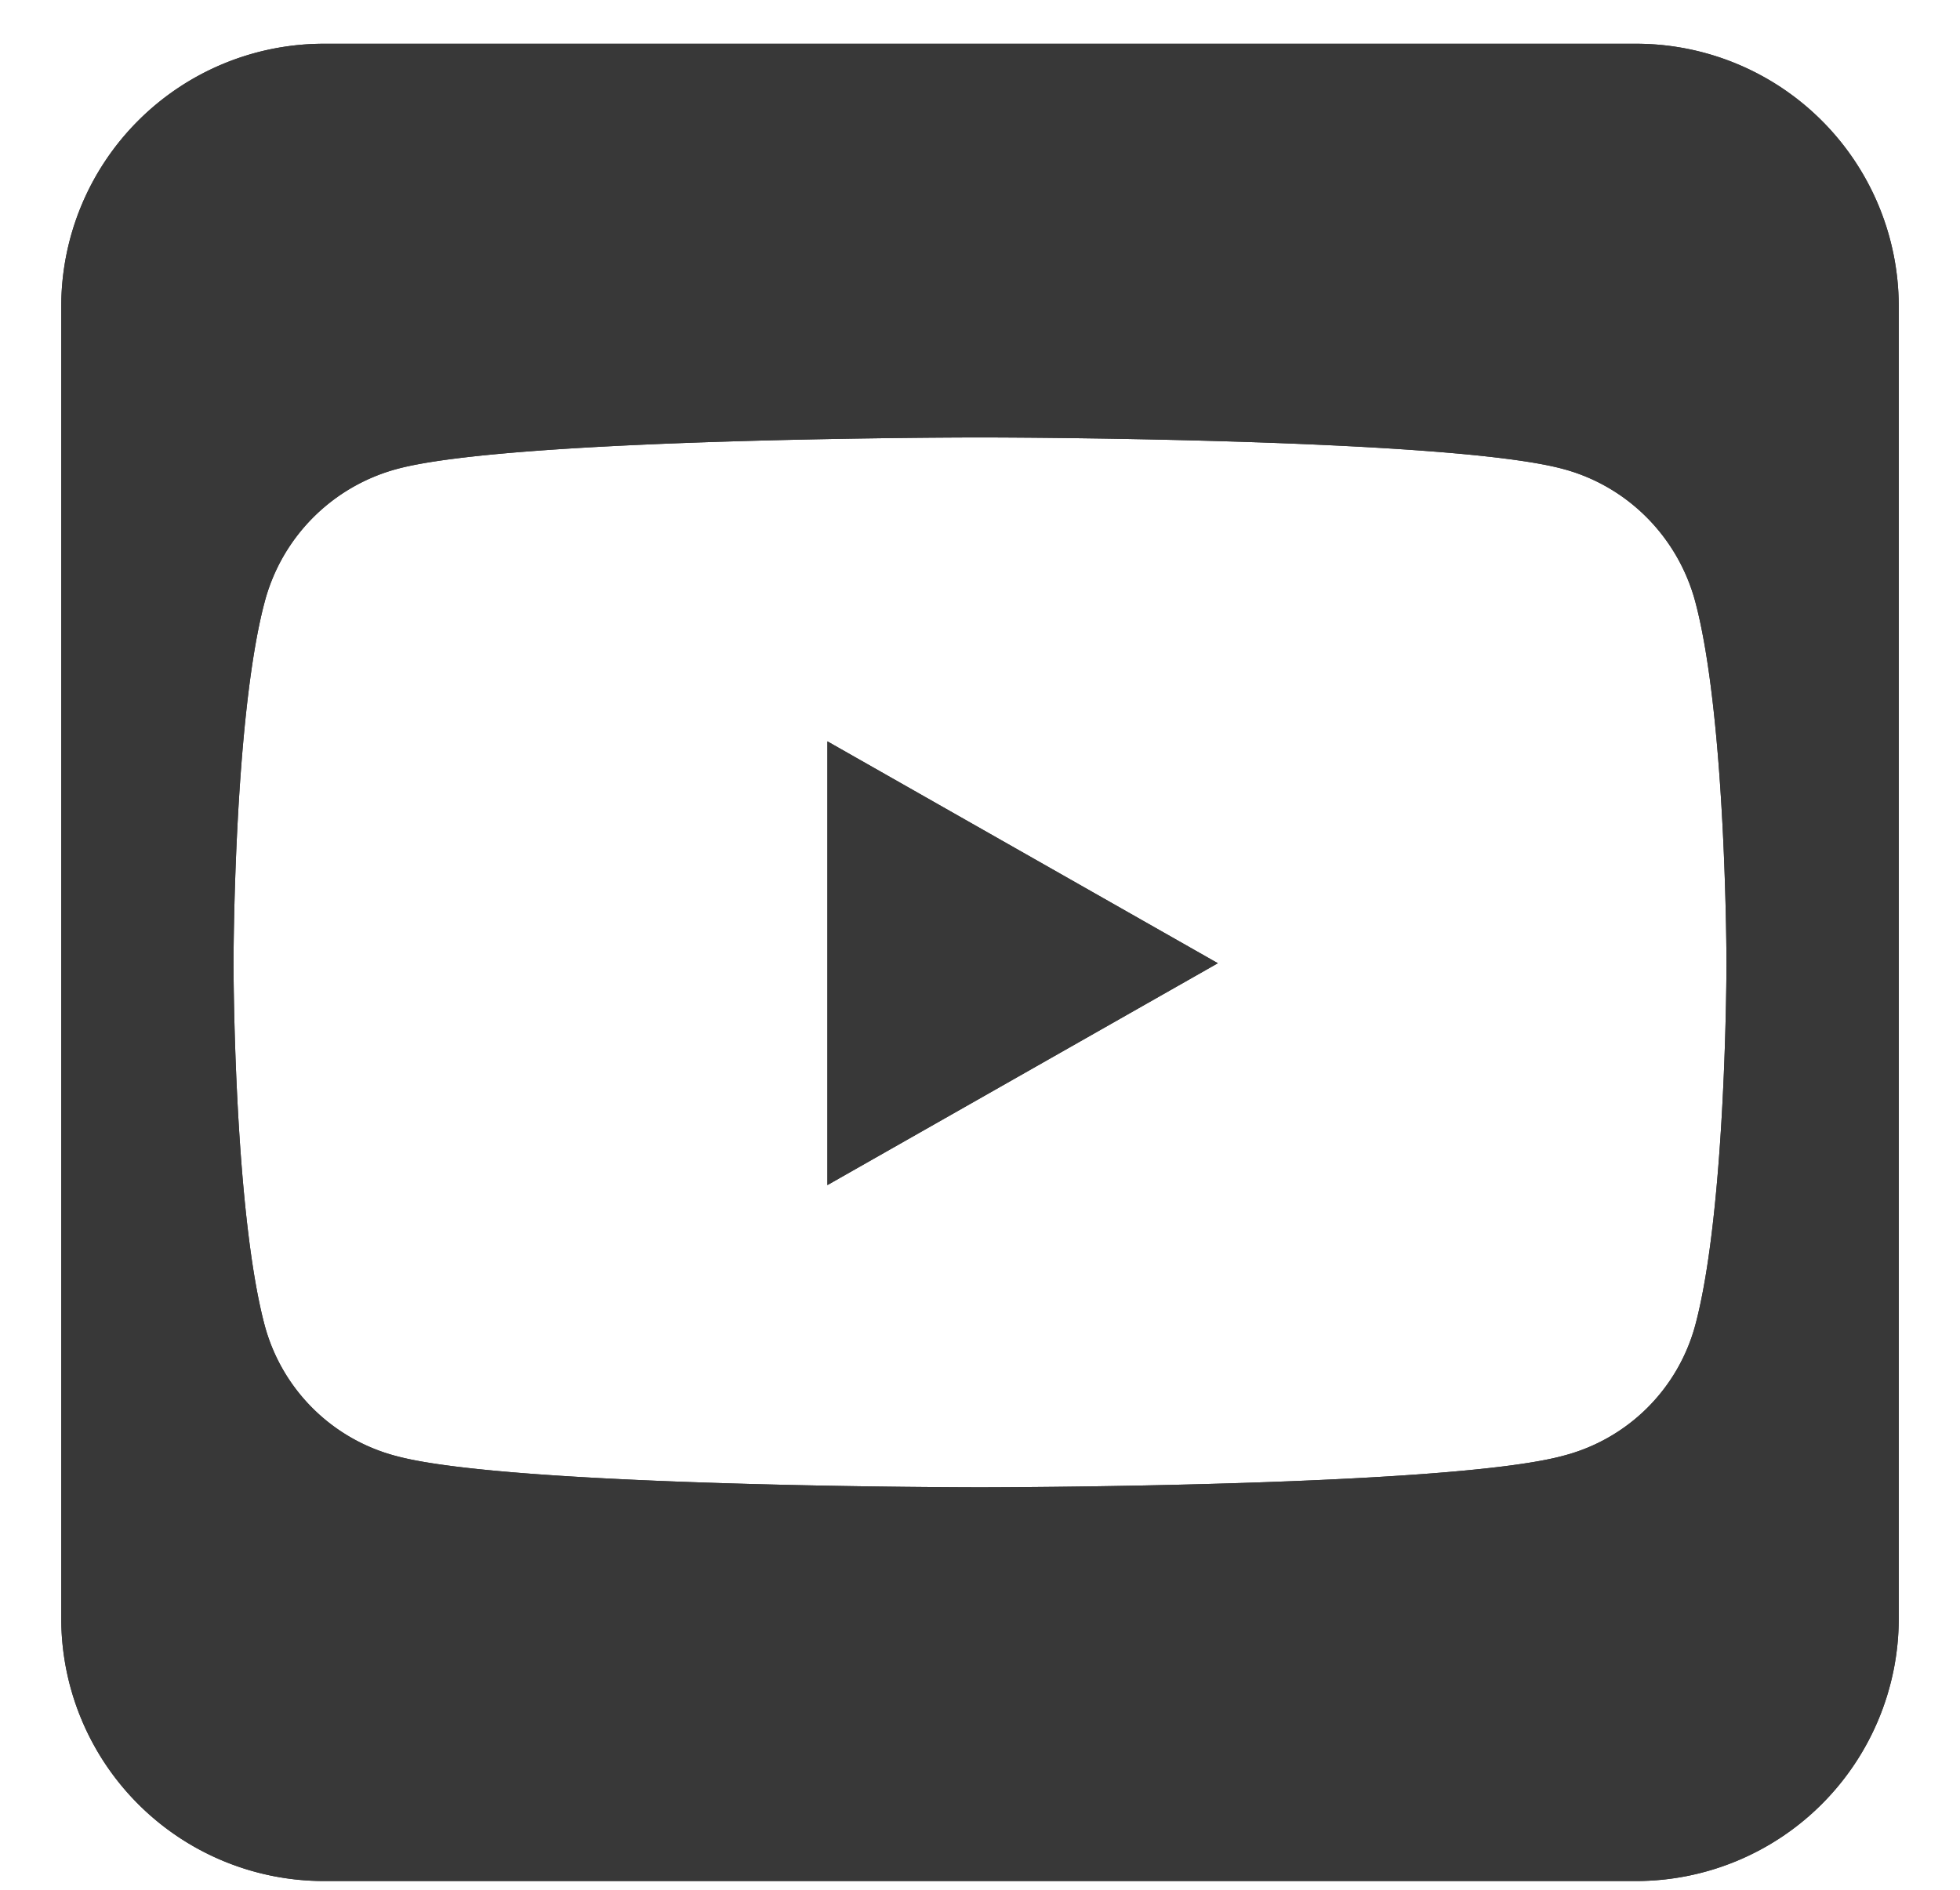 <svg width="28" height="27" viewBox="0 0 28 27" xmlns="http://www.w3.org/2000/svg" xmlns:xlink="http://www.w3.org/1999/xlink">
    <defs>
        <path d="m16.523 13.137-5.578-3.17v6.34l5.578-3.17zM22.5 0H3.75A3.753 3.753 0 0 0 0 3.75V22.5a3.753 3.753 0 0 0 3.75 3.75H22.5a3.753 3.753 0 0 0 3.75-3.75V3.75A3.753 3.753 0 0 0 22.5 0zm.844 7.975c.445 1.675.445 5.168.445 5.168s0 3.492-.445 5.162a2.636 2.636 0 0 1-1.887 1.869c-1.658.451-8.332.451-8.332.451s-6.674 0-8.332-.445a2.636 2.636 0 0 1-1.887-1.87c-.445-1.675-.445-5.167-.445-5.167s0-3.498.445-5.168a2.674 2.674 0 0 1 1.887-1.899c1.658-.451 8.332-.451 8.332-.451s6.674 0 8.332.451c.92.246 1.64.973 1.887 1.899z" id="6vt3kqypsa"/>
    </defs>
    <g transform="translate(.875 .625)" fill="#383838" fill-rule="nonzero">
        <use xlink:href="#6vt3kqypsa"/>
        <use xlink:href="#6vt3kqypsa"/>
    </g>
</svg>
